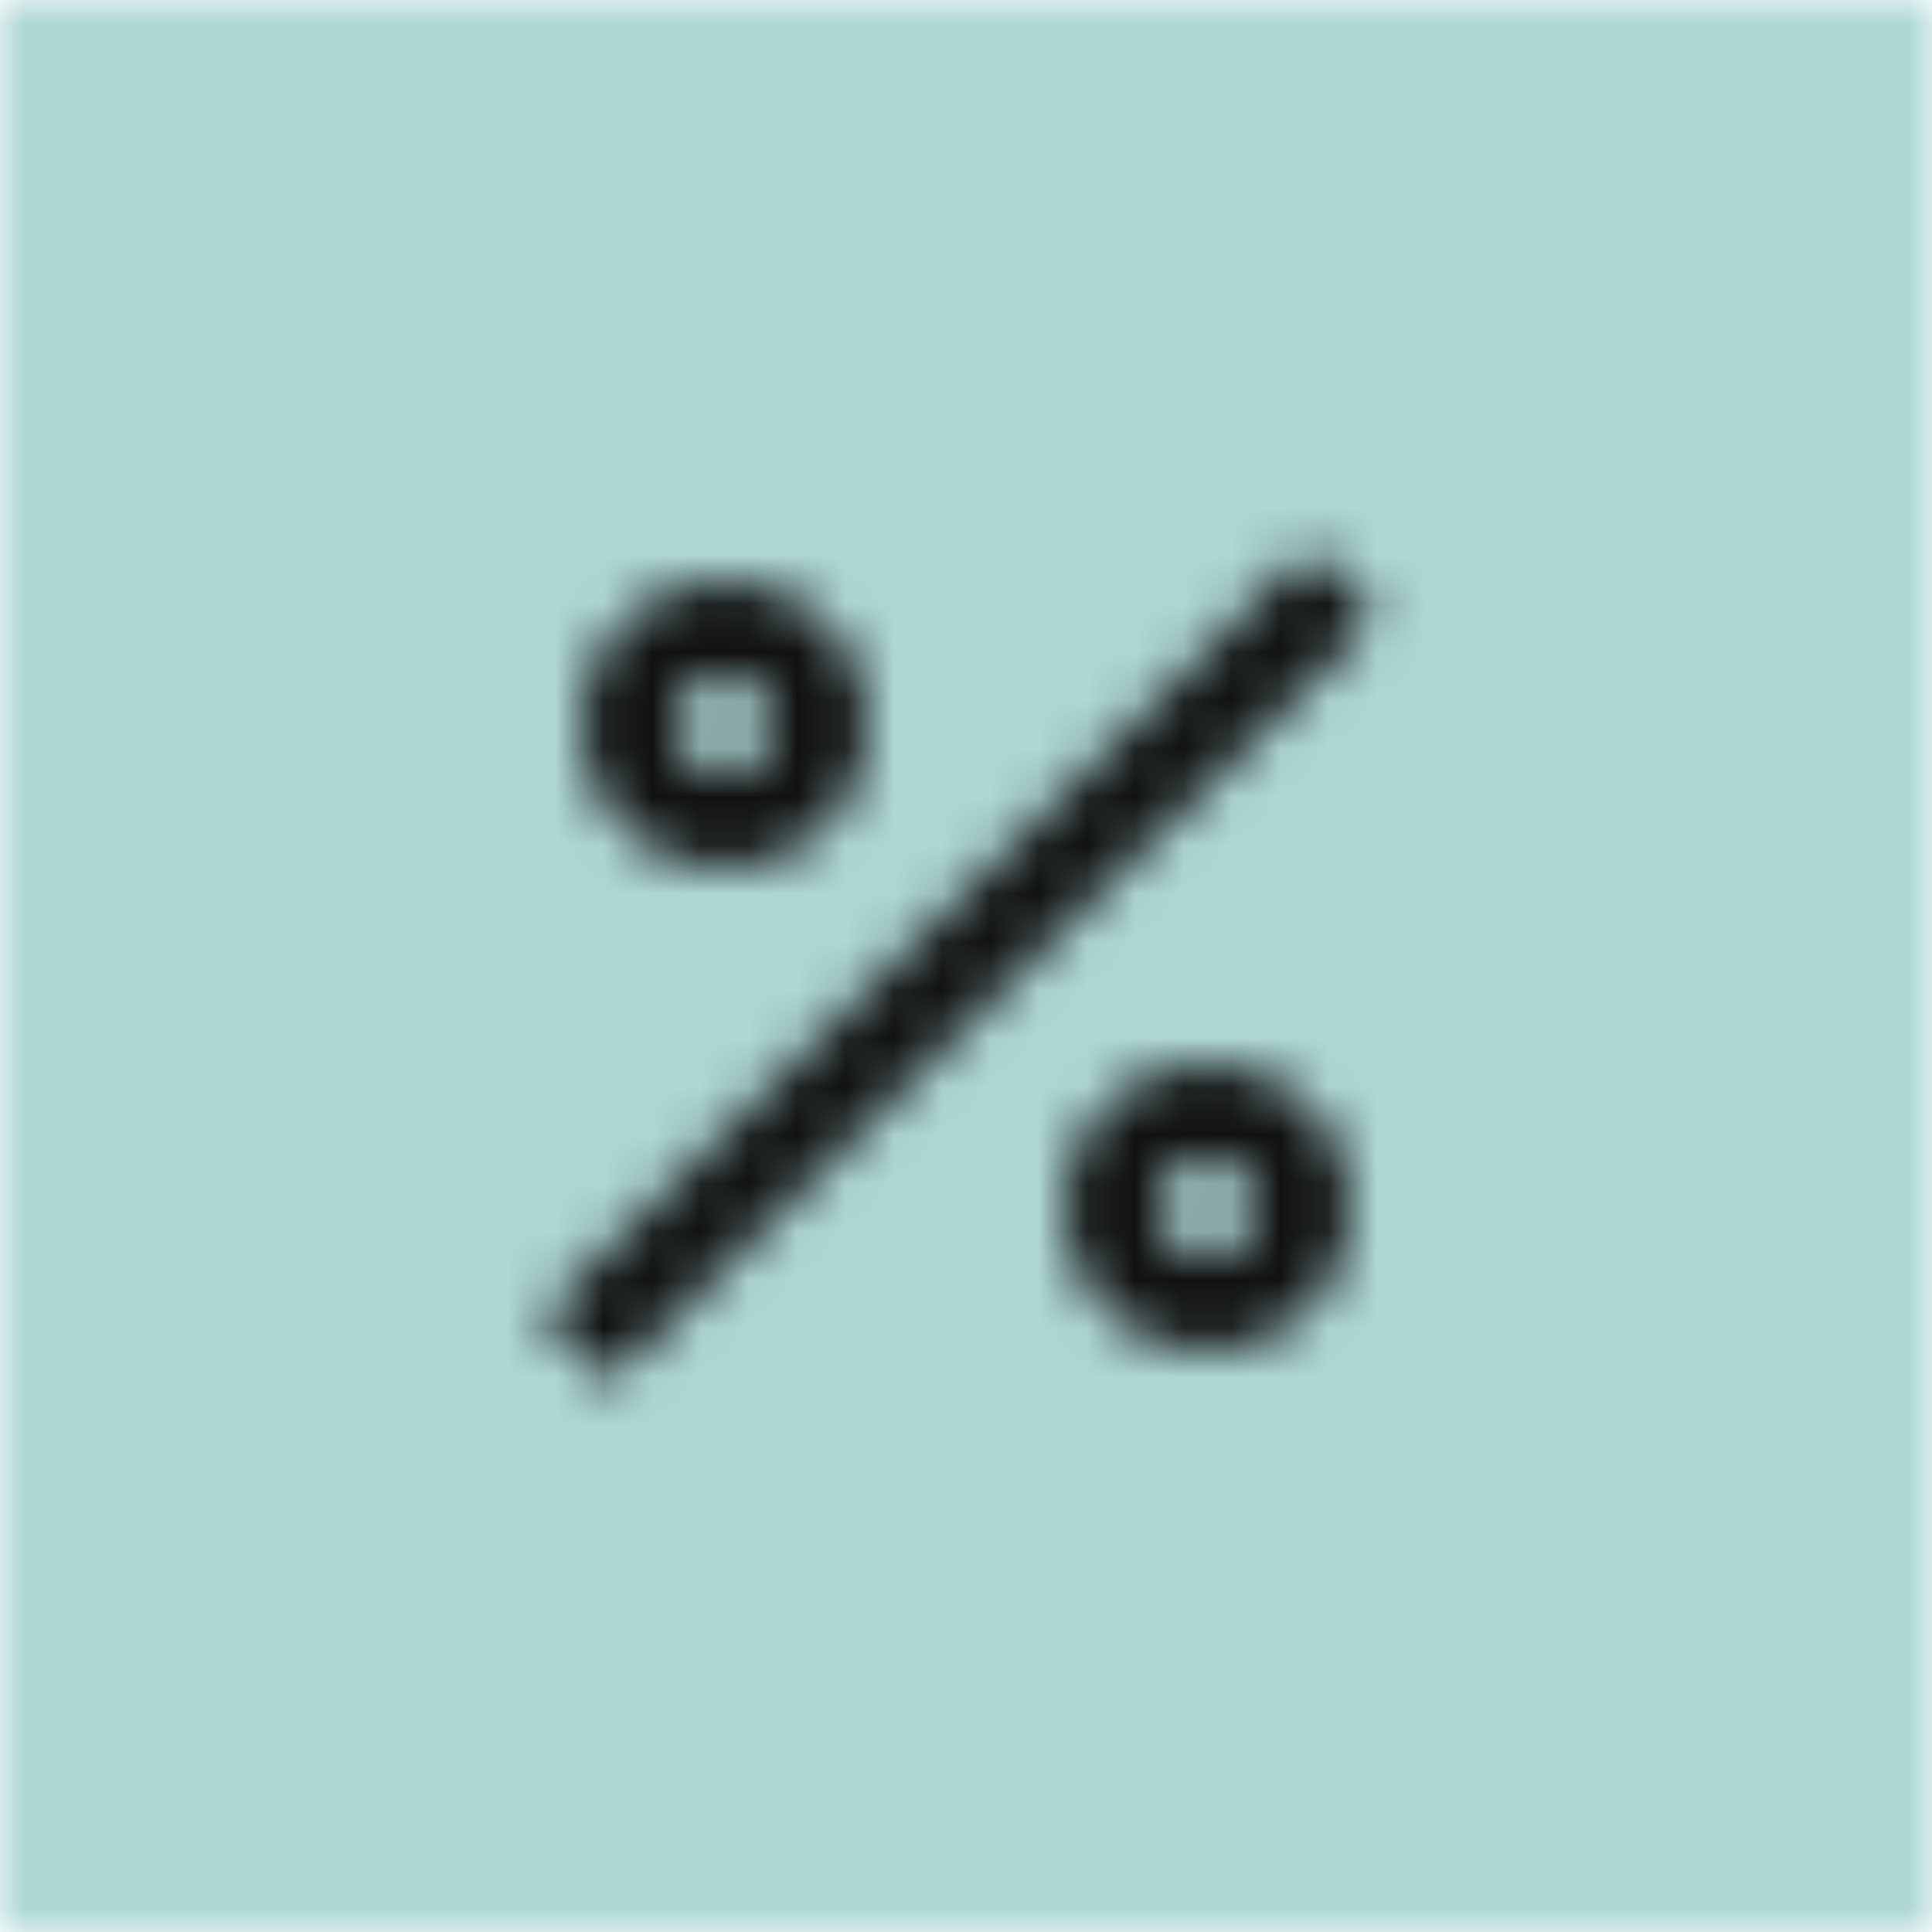 <svg width="40" height="40" viewBox="0 0 40 40" fill="none" xmlns="http://www.w3.org/2000/svg">
<mask id="mask0_5919_7000" style="mask-type:alpha" maskUnits="userSpaceOnUse" x="0" y="0" width="40" height="40">
<rect width="40" height="40" fill="#242424"/>
</mask>
<g mask="url(#mask0_5919_7000)">
<rect width="40" height="40" fill="#ADD6D5"/>
</g>
<g clip-path="url(#clip0_5919_7000)">
<mask id="mask1_5919_7000" style="mask-type:alpha" maskUnits="userSpaceOnUse" x="8" y="8" width="24" height="24">
<path d="M12.617 28.65L28.515 12.752L27.101 11.338L11.203 27.236L12.617 28.65Z" fill="white"/>
<path d="M14.996 12C13.339 12 11.996 13.343 11.996 15C11.996 16.657 13.339 18 14.996 18C16.653 18 17.996 16.657 17.996 15C17.996 13.343 16.653 12 14.996 12ZM13.996 15C13.996 14.447 14.444 14 14.996 14C15.548 14 15.996 14.447 15.996 15C15.996 15.552 15.548 16 14.996 16C14.444 16 13.996 15.552 13.996 15Z" fill="white"/>
<path d="M21.996 25C21.996 23.343 23.339 22 24.996 22C26.653 22 27.996 23.343 27.996 25C27.996 26.657 26.653 28 24.996 28C23.339 28 21.996 26.657 21.996 25ZM24.996 24C24.444 24 23.996 24.448 23.996 25C23.996 25.552 24.444 26 24.996 26C25.548 26 25.996 25.552 25.996 25C25.996 24.448 25.548 24 24.996 24Z" fill="white"/>
</mask>
<g mask="url(#mask1_5919_7000)">
<rect x="8" y="8" width="24" height="24" fill="#111111"/>
</g>
</g>
<defs>
<clipPath id="clip0_5919_7000">
<rect width="24" height="24" fill="white" transform="translate(8 8)"/>
</clipPath>
</defs>
</svg>
